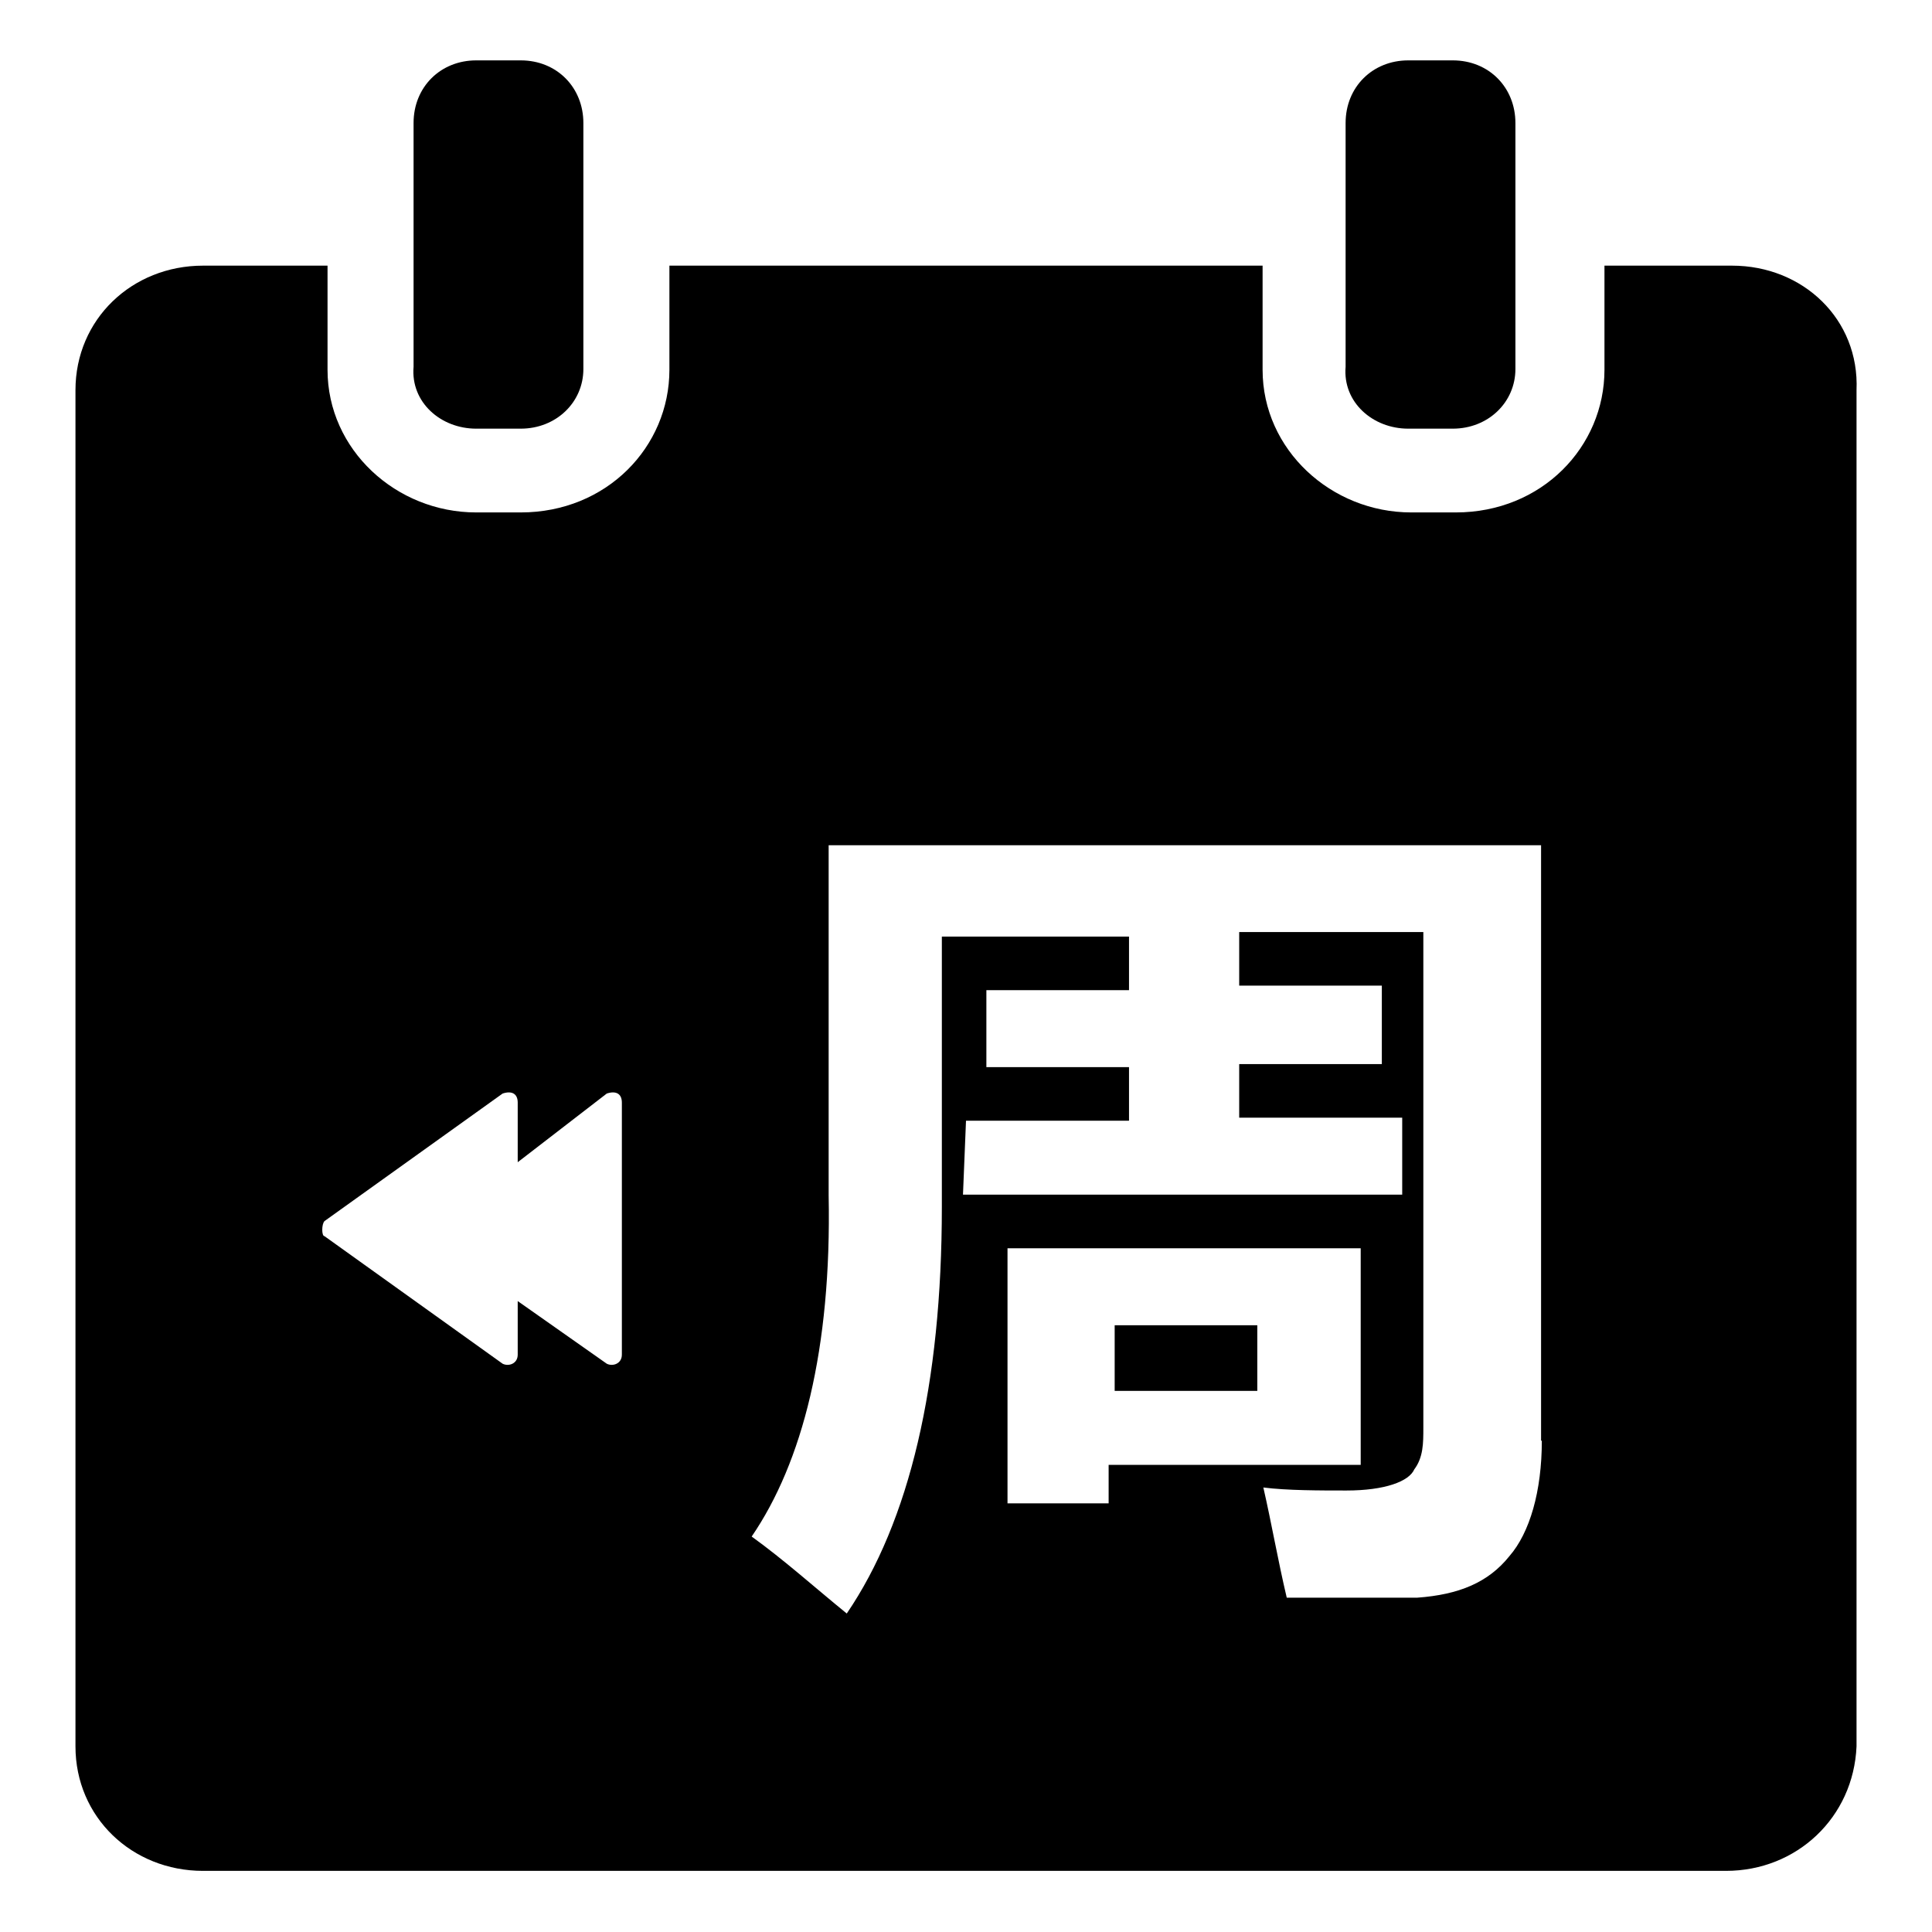 <?xml version="1.0" encoding="utf-8"?>
<!-- Svg Vector Icons : http://www.onlinewebfonts.com/icon -->
<!DOCTYPE svg PUBLIC "-//W3C//DTD SVG 1.1//EN" "http://www.w3.org/Graphics/SVG/1.1/DTD/svg11.dtd">
<svg version="1.1" xmlns="http://www.w3.org/2000/svg" xmlns:xlink="http://www.w3.org/1999/xlink" x="0px" y="0px" viewBox="0 0 256 256" enable-background="new 0 0 256 256" xml:space="preserve">
<g> <path fill="#000000" d="M63.1,56.8H69c4.7,0,8.3-3.5,8.3-7.9V16.3c0-4.7-3.5-8.3-8.3-8.3h-5.9c-4.7,0-8.3,3.5-8.3,8.3v32.3 C54.4,53.3,58.4,56.8,63.1,56.8z M186.6,56.8h5.9c4.7,0,8.3-3.5,8.3-7.9V16.3c0-4.7-3.5-8.3-8.3-8.3h-5.9c-4.7,0-8.3,3.5-8.3,8.3 v32.3C177.9,53.3,181.9,56.8,186.6,56.8z M147.7,175.6h18.9v8.7h-18.9V175.6z"/> <path fill="#000000" d="M229.5,35.2h-16.9v13.8c0,10.2-8.3,18.9-19.7,18.9H187c-10.6,0-19.7-8.3-19.7-18.9V35.2H88.7v13.8 c0,10.2-8.3,18.9-19.7,18.9h-5.9c-10.6,0-19.7-8.3-19.7-18.9V35.2H26.9c-9.4,0-16.9,7.1-16.9,16.5v179.7c0,9.4,7.5,16.5,16.9,16.5 h201.8c9.4,0,16.9-7.1,17.3-16.5V51.7C246.4,42.3,238.9,35.2,229.5,35.2z M80.4,144.9c1.2-0.4,2,0,2,1.2v33.4c0,1.2-1.2,1.6-2,1.2 l-11.8-8.3v7.1c0,1.2-1.2,1.6-2,1.2L43,163.8c-0.4,0-0.4-1.6,0-2l23.6-16.9c1.2-0.4,2,0,2,1.2v7.9L80.4,144.9z M133.5,199.2v-33.8 h46.8v28.7h-33.4v5.1H133.5z M204.3,190.9c0,6.7-1.6,12.2-4.3,15.3c-2.8,3.5-6.7,5.1-12.2,5.5h-17.3c-1.2-5.1-2-9.8-3.1-14.6 c3.1,0.4,7.5,0.4,11,0.4c5.1,0,8.3-1.2,9-2.8c1.2-1.6,1.2-3.5,1.2-5.5v-65.7h-24.4v7.1h18.9V141h-18.9v7.1h21.6v10.2h-58.2l0.4-9.8 h21.6v-7.1h-18.9v-10.2h18.9v-7.1h-24.8v35.8c0,23.6-4.3,41.7-12.6,53.9c-4.3-3.5-8.3-7.1-12.6-10.2c6.7-9.8,10.6-24.8,10.2-45.2 v-46.4h94.4V190.9z"/></g>
</svg>